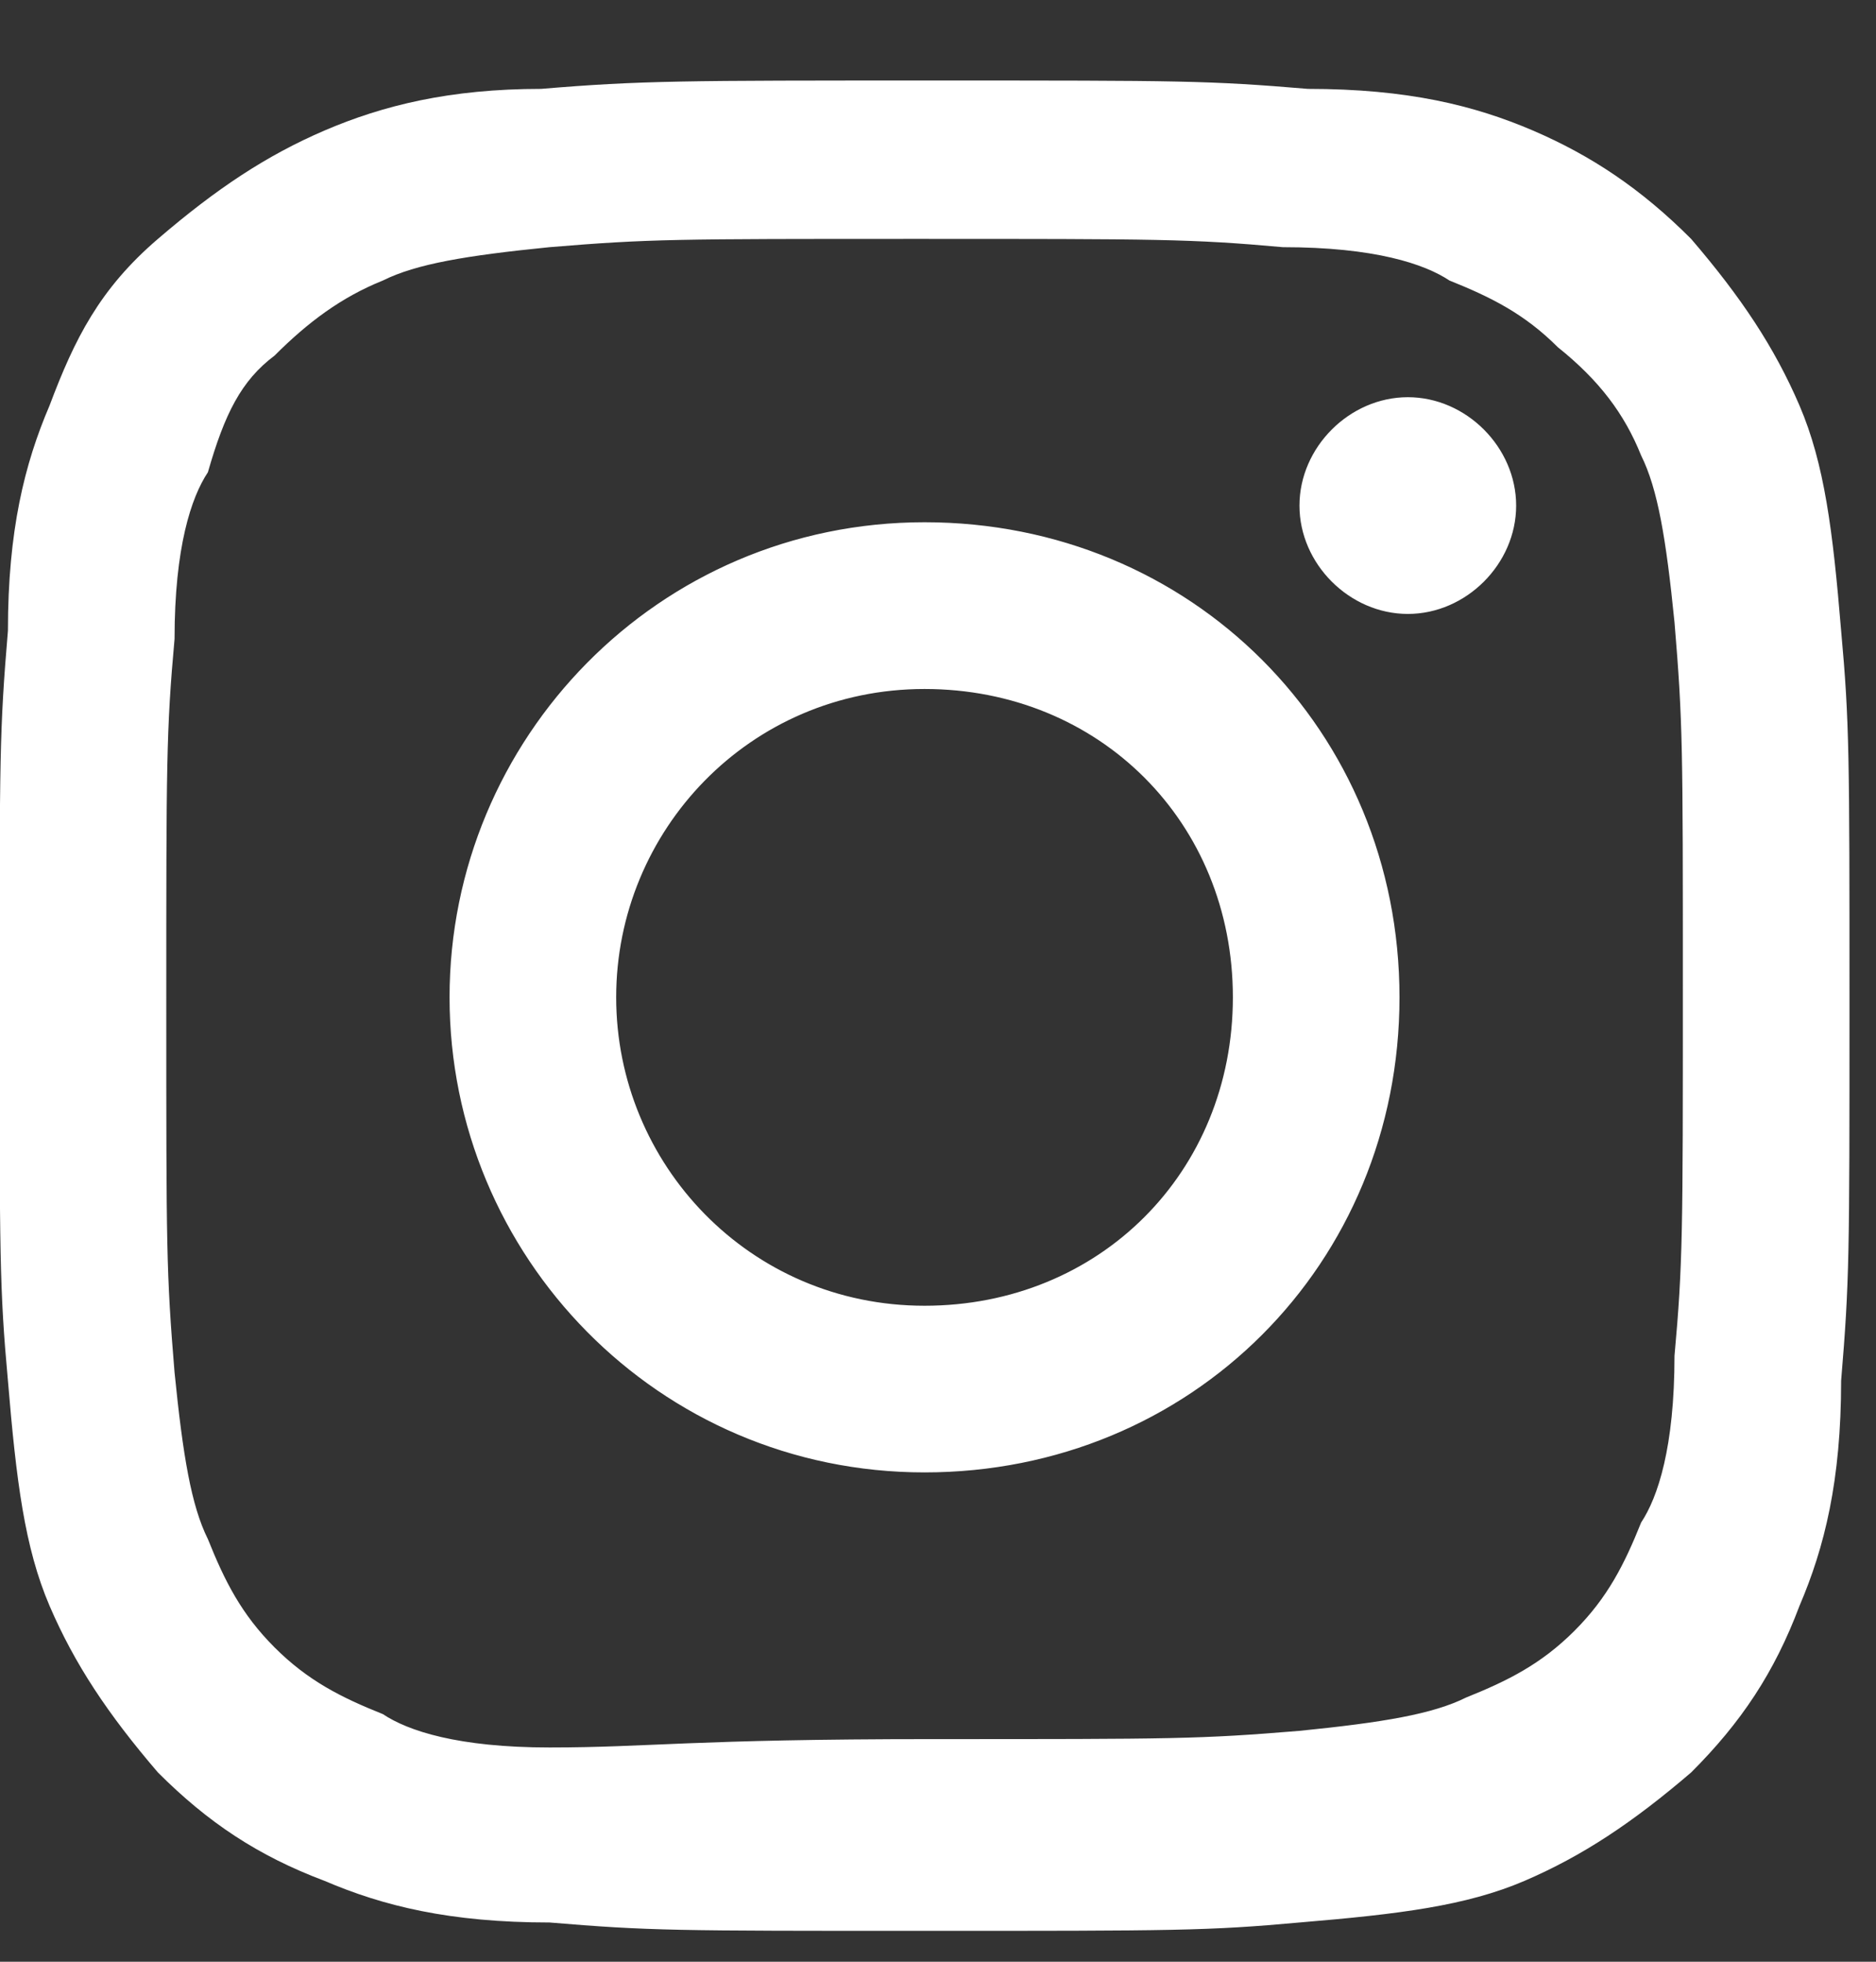 <svg width="22" height="23" viewBox="0 0 22 23" fill="none" xmlns="http://www.w3.org/2000/svg">
<rect x="0" y="0" width="22" height="23" fill="#333333" stroke="none"/>
<path d="M7.226 11.693C7.226 9.739 8.79 8.078 10.842 8.078C12.894 8.078 14.458 9.641 14.458 11.693C14.458 13.745 12.894 15.309 10.842 15.309C8.79 15.309 7.226 13.648 7.226 11.693ZM5.272 11.693C5.272 14.723 7.715 17.263 10.842 17.263C13.969 17.263 16.412 14.82 16.412 11.693C16.412 8.566 13.969 6.123 10.842 6.123C7.715 6.123 5.272 8.664 5.272 11.693ZM15.239 5.928C15.239 6.612 15.826 7.198 16.51 7.198C17.194 7.198 17.78 6.612 17.78 5.928C17.78 5.244 17.194 4.657 16.51 4.657C15.826 4.657 15.239 5.244 15.239 5.928ZM6.445 20.488C5.37 20.488 4.783 20.293 4.49 20.097C4.002 19.902 3.611 19.706 3.22 19.315C2.829 18.924 2.634 18.534 2.438 18.045C2.243 17.654 2.145 17.068 2.047 16.091C1.95 14.918 1.95 14.625 1.95 11.791C1.95 8.957 1.95 8.566 2.047 7.491C2.047 6.416 2.243 5.83 2.438 5.537C2.634 4.853 2.829 4.462 3.22 4.169C3.611 3.778 4.002 3.485 4.49 3.289C4.881 3.094 5.467 2.996 6.445 2.898C7.617 2.801 7.91 2.801 10.744 2.801C13.578 2.801 13.969 2.801 15.044 2.898C16.119 2.898 16.705 3.094 16.998 3.289C17.487 3.485 17.878 3.68 18.269 4.071C18.757 4.462 19.05 4.853 19.246 5.341C19.441 5.732 19.539 6.319 19.637 7.296C19.735 8.469 19.735 8.762 19.735 11.596C19.735 14.429 19.735 14.82 19.637 15.895C19.637 16.97 19.441 17.556 19.246 17.85C19.05 18.338 18.855 18.729 18.464 19.12C18.073 19.511 17.682 19.706 17.194 19.902C16.803 20.097 16.217 20.195 15.239 20.293C14.067 20.39 13.774 20.39 10.94 20.39C8.106 20.39 7.617 20.488 6.445 20.488ZM6.347 1.042C5.272 1.042 4.49 1.237 3.806 1.53C3.122 1.824 2.536 2.214 1.852 2.801C1.168 3.387 0.875 3.973 0.581 4.755C0.288 5.439 0.093 6.221 0.093 7.394C-0.005 8.566 -0.005 8.859 -0.005 11.791C-0.005 14.723 -0.005 15.114 0.093 16.188C0.191 17.361 0.288 18.143 0.581 18.827C0.875 19.511 1.265 20.097 1.852 20.781C2.438 21.367 3.024 21.758 3.806 22.052C4.49 22.345 5.272 22.54 6.445 22.54C7.617 22.638 7.91 22.638 10.842 22.638C13.774 22.638 14.165 22.638 15.239 22.54C16.412 22.442 17.194 22.345 17.878 22.052C18.562 21.758 19.148 21.367 19.832 20.781C20.419 20.195 20.809 19.609 21.103 18.827C21.396 18.143 21.591 17.361 21.591 16.188C21.689 15.016 21.689 14.723 21.689 11.791C21.689 8.859 21.689 8.469 21.591 7.394C21.494 6.221 21.396 5.439 21.103 4.755C20.809 4.071 20.419 3.485 19.832 2.801C19.246 2.214 18.66 1.824 17.976 1.53C17.291 1.237 16.51 1.042 15.337 1.042C14.165 0.944 13.871 0.944 10.94 0.944C8.008 0.944 7.52 0.944 6.347 1.042Z" fill="white"/>
</svg>
